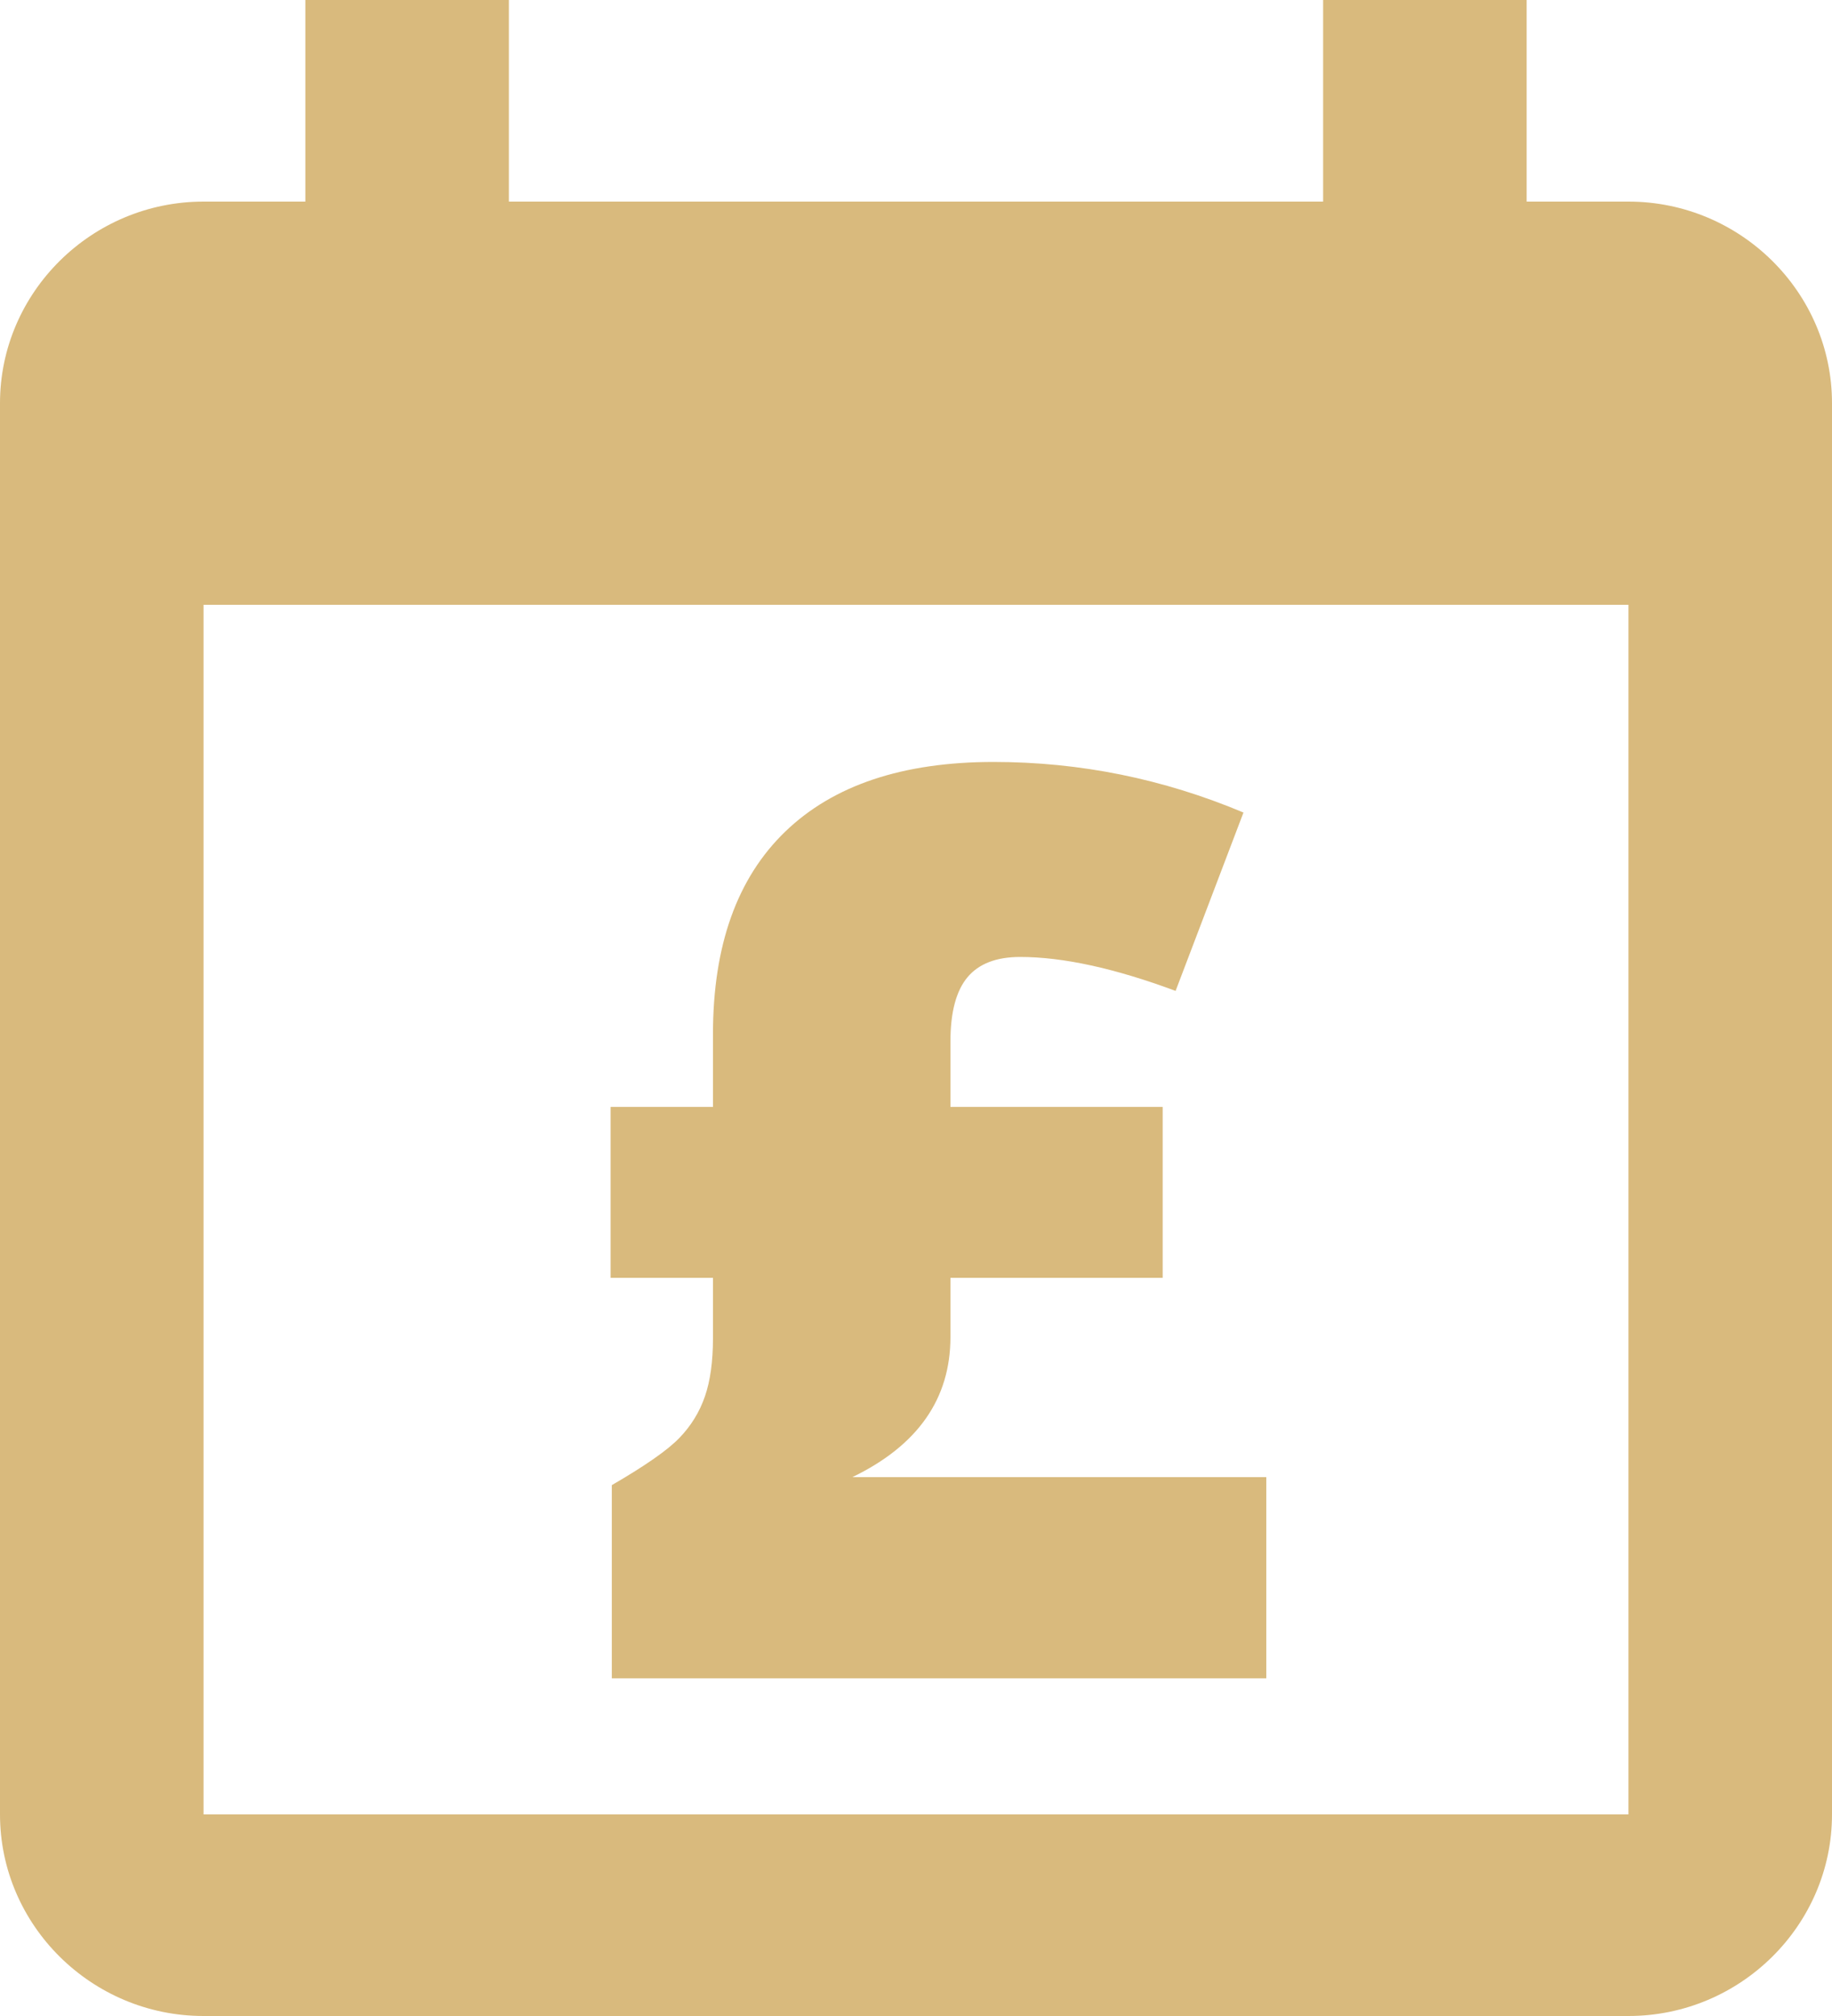<?xml version="1.0" encoding="UTF-8"?>
<svg width="40px" height="44px" viewBox="0 0 40 44" version="1.1" xmlns="http://www.w3.org/2000/svg" xmlns:xlink="http://www.w3.org/1999/xlink">
    <title>8B5332CC-E2BF-42BB-BA50-2A8A63E48836</title>
    <g id="MMP-Work-for-us" stroke="none" stroke-width="1" fill="none" fill-rule="evenodd">
        <g transform="translate(-1023, -914)" fill="#D9BA7D" id="Incentives">
            <g transform="translate(1023, 914)" id="Holiday">
                <path d="M28.889,0 L28.889,4.4 L11.111,4.4 L11.111,0 L6.667,0 L6.667,4.4 L4.444,4.4 C2,4.4 0,6.38 0,8.8 L0,39.6 C0,42.02 2,44 4.444,44 L35.556,44 C38,44 40,42.02 40,39.6 L40,8.8 C40,6.38 38,4.4 35.556,4.4 L33.333,4.4 L33.333,0 L28.889,0 L28.889,0 Z M35.556,39.6 L4.444,39.6 L4.444,13.2 L35.556,13.2 L35.556,39.6 L35.556,39.6 Z" id="Shape"></path>
                <path d="M21.695,16.63 C23.581,16.63 25.399,16.998 27.15,17.734 L25.668,21.627 C24.34,21.133 23.208,20.886 22.274,20.886 C21.754,20.886 21.37,21.034 21.123,21.33 C20.876,21.627 20.752,22.093 20.752,22.731 L20.752,24.159 L25.386,24.159 L25.386,27.889 L20.752,27.889 L20.752,29.182 C20.752,30.529 20.039,31.548 18.611,32.239 L27.648,32.239 L27.648,36.63 L13.358,36.63 L13.358,32.414 C14.086,31.992 14.578,31.649 14.833,31.384 C15.089,31.119 15.275,30.816 15.392,30.475 C15.509,30.134 15.567,29.712 15.567,29.209 L15.567,27.889 L13.332,27.889 L13.332,24.159 L15.567,24.159 L15.567,22.569 C15.567,20.639 16.093,19.166 17.143,18.152 C18.194,17.137 19.711,16.63 21.695,16.63" id="Fill-1"></path>
            </g>
        </g>
    </g>
</svg>